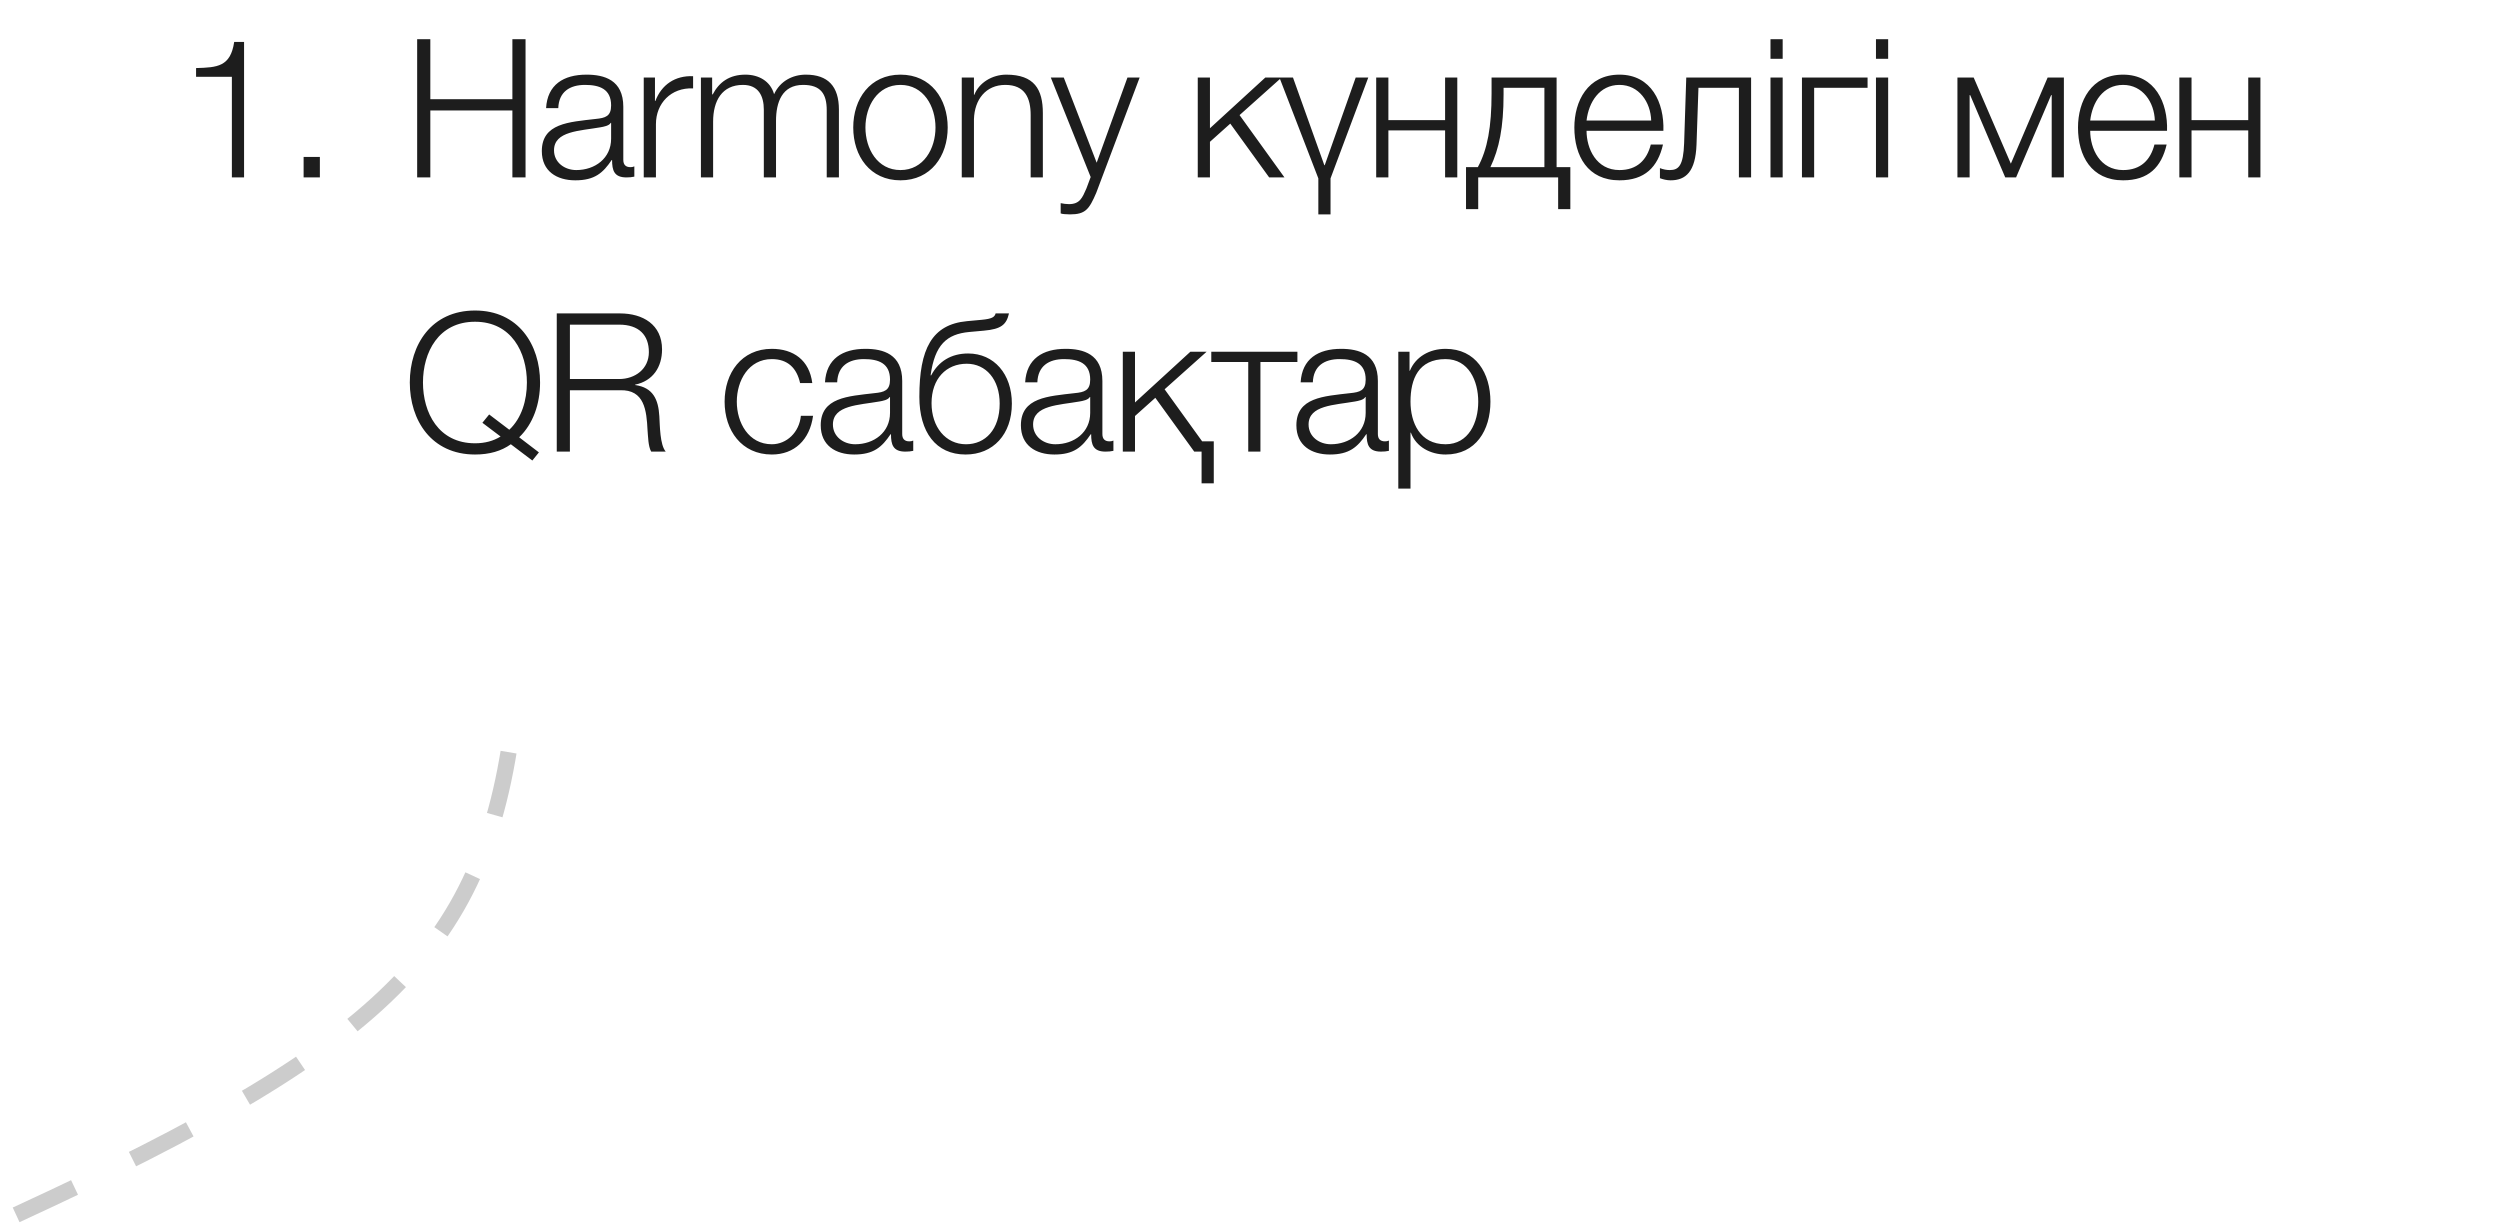 <?xml version="1.0" encoding="UTF-8"?> <svg xmlns="http://www.w3.org/2000/svg" width="155" height="76" viewBox="0 0 155 76" fill="none"><path d="M14.376 11V4.76H12.156V4.22C13.476 4.184 14.292 4.136 14.52 2.6H15.132V11H14.376ZM18.824 11V9.728H19.832V11H18.824ZM25.864 11V2.432H26.68V6.152H31.768V2.432H32.584V11H31.768V6.848H26.68V11H25.864ZM34.613 6.704H33.857C33.941 5.252 34.937 4.628 36.365 4.628C37.457 4.628 38.645 4.952 38.645 6.62V9.908C38.645 10.208 38.789 10.364 39.089 10.364C39.173 10.364 39.245 10.352 39.329 10.316V10.952C39.149 10.988 39.041 11 38.837 11C38.069 11 37.949 10.556 37.949 9.92H37.925C37.385 10.724 36.869 11.18 35.669 11.18C34.517 11.18 33.593 10.616 33.593 9.368C33.593 7.64 35.285 7.568 36.917 7.376C37.541 7.316 37.889 7.208 37.889 6.536C37.889 5.516 37.169 5.264 36.269 5.264C35.321 5.264 34.649 5.696 34.613 6.704ZM37.889 8.6V7.616H37.865C37.769 7.796 37.433 7.856 37.229 7.892C35.945 8.12 34.349 8.12 34.349 9.32C34.349 10.076 35.009 10.544 35.729 10.544C36.893 10.544 37.889 9.812 37.889 8.6ZM39.912 11V4.808H40.608V6.26H40.632C41.016 5.252 41.856 4.676 42.972 4.724V5.48C41.604 5.42 40.668 6.404 40.668 7.7V11H39.912ZM43.457 11V4.808H44.153V5.852H44.189C44.585 5.096 45.221 4.628 46.217 4.628C47.033 4.628 47.765 5.024 47.993 5.84C48.365 5.024 49.145 4.628 49.961 4.628C51.329 4.628 52.013 5.348 52.013 6.8V11H51.257V6.836C51.257 5.816 50.885 5.264 49.793 5.264C48.485 5.264 48.113 6.344 48.113 7.496V11H47.357V6.8C47.357 5.96 47.033 5.264 46.061 5.264C44.765 5.264 44.213 6.248 44.213 7.544V11H43.457ZM55.829 4.628C57.713 4.628 58.757 6.128 58.757 7.904C58.757 9.68 57.713 11.18 55.829 11.18C53.945 11.18 52.901 9.68 52.901 7.904C52.901 6.128 53.945 4.628 55.829 4.628ZM55.829 5.264C54.389 5.264 53.657 6.596 53.657 7.904C53.657 9.212 54.389 10.544 55.829 10.544C57.269 10.544 58.001 9.212 58.001 7.904C58.001 6.596 57.269 5.264 55.829 5.264ZM59.629 11V4.808H60.385V5.876H60.409C60.697 5.132 61.513 4.628 62.389 4.628C64.129 4.628 64.657 5.54 64.657 7.016V11H63.901V7.136C63.901 6.08 63.553 5.264 62.329 5.264C61.117 5.264 60.421 6.176 60.385 7.388V11H59.629ZM67.622 10.976L65.15 4.808H65.954L67.994 10.088L69.902 4.808H70.658L67.97 11.948C67.526 12.992 67.286 13.292 66.338 13.292C66.038 13.28 65.894 13.28 65.762 13.232V12.596C65.942 12.632 66.098 12.656 66.278 12.656C66.95 12.656 67.106 12.26 67.358 11.684L67.622 10.976ZM74.261 11V4.808H75.017V7.952L78.449 4.808H79.457L76.853 7.136L79.637 11H78.689L76.277 7.664L75.017 8.792V11H74.261ZM81.737 13.292V11.06L79.325 4.808H80.165L82.109 10.244H82.133L84.053 4.808H84.833L82.493 11.06V13.292H81.737ZM90.352 11H89.596V8.084H86.08V11H85.324V4.808H86.08V7.448H89.596V4.808H90.352V11ZM97.361 12.968H96.605V11H91.649V12.968H90.893V10.364H91.625C92.225 9.26 92.477 7.868 92.477 5.792V4.808H96.509V10.364H97.361V12.968ZM95.753 10.364V5.444H93.221V5.852C93.221 7.904 92.945 9.224 92.405 10.364H95.753ZM103.13 8.108H98.366C98.366 9.212 98.966 10.544 100.406 10.544C101.51 10.544 102.11 9.908 102.35 8.96H103.106C102.782 10.364 101.978 11.18 100.406 11.18C98.438 11.18 97.61 9.668 97.61 7.904C97.61 6.272 98.438 4.628 100.406 4.628C102.386 4.628 103.19 6.368 103.13 8.108ZM98.366 7.472H102.374C102.338 6.332 101.618 5.264 100.406 5.264C99.158 5.264 98.498 6.344 98.366 7.472ZM108.568 11H107.812V5.444H105.304L105.184 8.96C105.124 10.64 104.524 11.18 103.576 11.18C103.348 11.18 103.096 11.12 102.916 11.048V10.424C103.132 10.508 103.324 10.544 103.528 10.544C104.08 10.544 104.368 10.268 104.416 8.876L104.548 4.808H108.568V11ZM109.77 3.644V2.432H110.526V3.644H109.77ZM109.77 11V4.808H110.526V11H109.77ZM115.789 5.444H112.477V11H111.721V4.808H115.789V5.444ZM116.31 3.644V2.432H117.066V3.644H116.31ZM116.31 11V4.808H117.066V11H116.31ZM127.961 11H127.205V5.9H127.169L124.997 11H124.325L122.153 5.9H122.117V11H121.361V4.808H122.369L124.673 10.148L126.953 4.808H127.961V11ZM134.356 8.108H129.592C129.592 9.212 130.192 10.544 131.632 10.544C132.736 10.544 133.336 9.908 133.576 8.96H134.332C134.008 10.364 133.204 11.18 131.632 11.18C129.664 11.18 128.836 9.668 128.836 7.904C128.836 6.272 129.664 4.628 131.632 4.628C133.612 4.628 134.416 6.368 134.356 8.108ZM129.592 7.472H133.6C133.564 6.332 132.844 5.264 131.632 5.264C130.384 5.264 129.724 6.344 129.592 7.472ZM140.147 11H139.391V8.084H135.875V11H135.119V4.808H135.875V7.448H139.391V4.808H140.147V11ZM33.412 28.048L33.004 28.552L31.672 27.544C31.084 27.964 30.352 28.18 29.452 28.18C26.752 28.18 25.408 26.068 25.408 23.716C25.408 21.364 26.752 19.252 29.452 19.252C32.14 19.252 33.484 21.364 33.484 23.716C33.484 25.048 33.052 26.284 32.188 27.112L33.412 28.048ZM30.328 25.696L31.576 26.644C32.344 25.924 32.668 24.82 32.668 23.716C32.668 21.844 31.708 19.948 29.452 19.948C27.184 19.948 26.224 21.844 26.224 23.716C26.224 25.588 27.184 27.484 29.452 27.484C30.064 27.484 30.592 27.34 31.036 27.064L29.908 26.212L30.328 25.696ZM34.519 28V19.432H38.443C39.846 19.432 41.047 20.116 41.047 21.664C41.047 22.756 40.483 23.62 39.379 23.848V23.872C40.495 24.028 40.819 24.772 40.879 25.804C40.914 26.392 40.914 27.58 41.275 28H40.374C40.182 27.676 40.182 27.028 40.147 26.668C40.087 25.468 39.967 24.136 38.431 24.196H35.334V28H34.519ZM35.334 20.128V23.5H38.383C39.379 23.5 40.23 22.876 40.23 21.832C40.23 20.776 39.618 20.128 38.383 20.128H35.334ZM50.362 23.752H49.606C49.402 22.828 48.85 22.264 47.854 22.264C46.414 22.264 45.682 23.596 45.682 24.904C45.682 26.212 46.414 27.544 47.854 27.544C48.778 27.544 49.558 26.8 49.654 25.78H50.41C50.206 27.28 49.246 28.18 47.854 28.18C45.97 28.18 44.926 26.68 44.926 24.904C44.926 23.128 45.97 21.628 47.854 21.628C49.186 21.628 50.182 22.324 50.362 23.752ZM51.905 23.704H51.149C51.233 22.252 52.229 21.628 53.657 21.628C54.749 21.628 55.937 21.952 55.937 23.62V26.908C55.937 27.208 56.081 27.364 56.381 27.364C56.465 27.364 56.537 27.352 56.621 27.316V27.952C56.441 27.988 56.333 28 56.129 28C55.361 28 55.241 27.556 55.241 26.92H55.217C54.677 27.724 54.161 28.18 52.961 28.18C51.809 28.18 50.885 27.616 50.885 26.368C50.885 24.64 52.577 24.568 54.209 24.376C54.833 24.316 55.181 24.208 55.181 23.536C55.181 22.516 54.461 22.264 53.561 22.264C52.613 22.264 51.941 22.696 51.905 23.704ZM55.181 25.6V24.616H55.157C55.061 24.796 54.725 24.856 54.521 24.892C53.237 25.12 51.641 25.12 51.641 26.32C51.641 27.076 52.301 27.544 53.021 27.544C54.185 27.544 55.181 26.812 55.181 25.6ZM62.736 25.024C62.736 26.932 61.572 28.18 59.868 28.18C58.02 28.18 57 26.788 57 24.604C57 21.64 57.768 20.116 59.952 19.912L60.864 19.828C61.5 19.768 61.668 19.66 61.728 19.432H62.556C62.4 20.128 62.076 20.404 61.008 20.5L60.084 20.584C58.692 20.716 57.96 21.376 57.696 23.272H57.732C58.188 22.408 58.968 21.916 60.024 21.916C61.632 21.916 62.736 23.188 62.736 25.024ZM61.98 25.024C61.98 23.524 61.128 22.552 59.94 22.552C58.668 22.552 57.756 23.476 57.756 25C57.756 26.464 58.62 27.544 59.892 27.544C61.092 27.544 61.98 26.632 61.98 25.024ZM64.316 23.704H63.56C63.644 22.252 64.64 21.628 66.068 21.628C67.16 21.628 68.348 21.952 68.348 23.62V26.908C68.348 27.208 68.492 27.364 68.792 27.364C68.876 27.364 68.948 27.352 69.032 27.316V27.952C68.852 27.988 68.744 28 68.54 28C67.772 28 67.652 27.556 67.652 26.92H67.628C67.088 27.724 66.572 28.18 65.372 28.18C64.22 28.18 63.296 27.616 63.296 26.368C63.296 24.64 64.988 24.568 66.62 24.376C67.244 24.316 67.592 24.208 67.592 23.536C67.592 22.516 66.872 22.264 65.972 22.264C65.024 22.264 64.352 22.696 64.316 23.704ZM67.592 25.6V24.616H67.568C67.472 24.796 67.136 24.856 66.932 24.892C65.648 25.12 64.052 25.12 64.052 26.32C64.052 27.076 64.712 27.544 65.432 27.544C66.596 27.544 67.592 26.812 67.592 25.6ZM75.254 29.968H74.498V28H74.042L71.63 24.664L70.37 25.792V28H69.614V21.808H70.37V24.952L73.802 21.808H74.81L72.206 24.136L74.534 27.364H75.254V29.968ZM80.439 22.444H78.147V28H77.391V22.444H75.1V21.808H80.439V22.444ZM81.396 23.704H80.64C80.724 22.252 81.72 21.628 83.148 21.628C84.24 21.628 85.428 21.952 85.428 23.62V26.908C85.428 27.208 85.572 27.364 85.872 27.364C85.956 27.364 86.028 27.352 86.112 27.316V27.952C85.932 27.988 85.824 28 85.62 28C84.852 28 84.732 27.556 84.732 26.92H84.708C84.168 27.724 83.652 28.18 82.452 28.18C81.3 28.18 80.376 27.616 80.376 26.368C80.376 24.64 82.068 24.568 83.7 24.376C84.324 24.316 84.672 24.208 84.672 23.536C84.672 22.516 83.952 22.264 83.052 22.264C82.104 22.264 81.432 22.696 81.396 23.704ZM84.672 25.6V24.616H84.648C84.552 24.796 84.216 24.856 84.012 24.892C82.728 25.12 81.132 25.12 81.132 26.32C81.132 27.076 81.792 27.544 82.512 27.544C83.676 27.544 84.672 26.812 84.672 25.6ZM86.695 30.292V21.808H87.391V22.984H87.415C87.763 22.132 88.615 21.628 89.623 21.628C91.507 21.628 92.407 23.14 92.407 24.904C92.407 26.668 91.507 28.18 89.623 28.18C88.711 28.18 87.799 27.724 87.475 26.824H87.451V30.292H86.695ZM91.651 24.904C91.651 23.62 91.063 22.264 89.623 22.264C87.943 22.264 87.451 23.5 87.451 24.904C87.451 26.188 88.027 27.544 89.623 27.544C91.063 27.544 91.651 26.188 91.651 24.904Z" fill="#1D1D1D"></path><path opacity="0.2" d="M1 75.321C24.5 64.5 30.5 58.5 32 43" stroke="black" stroke-dasharray="4 4"></path></svg> 